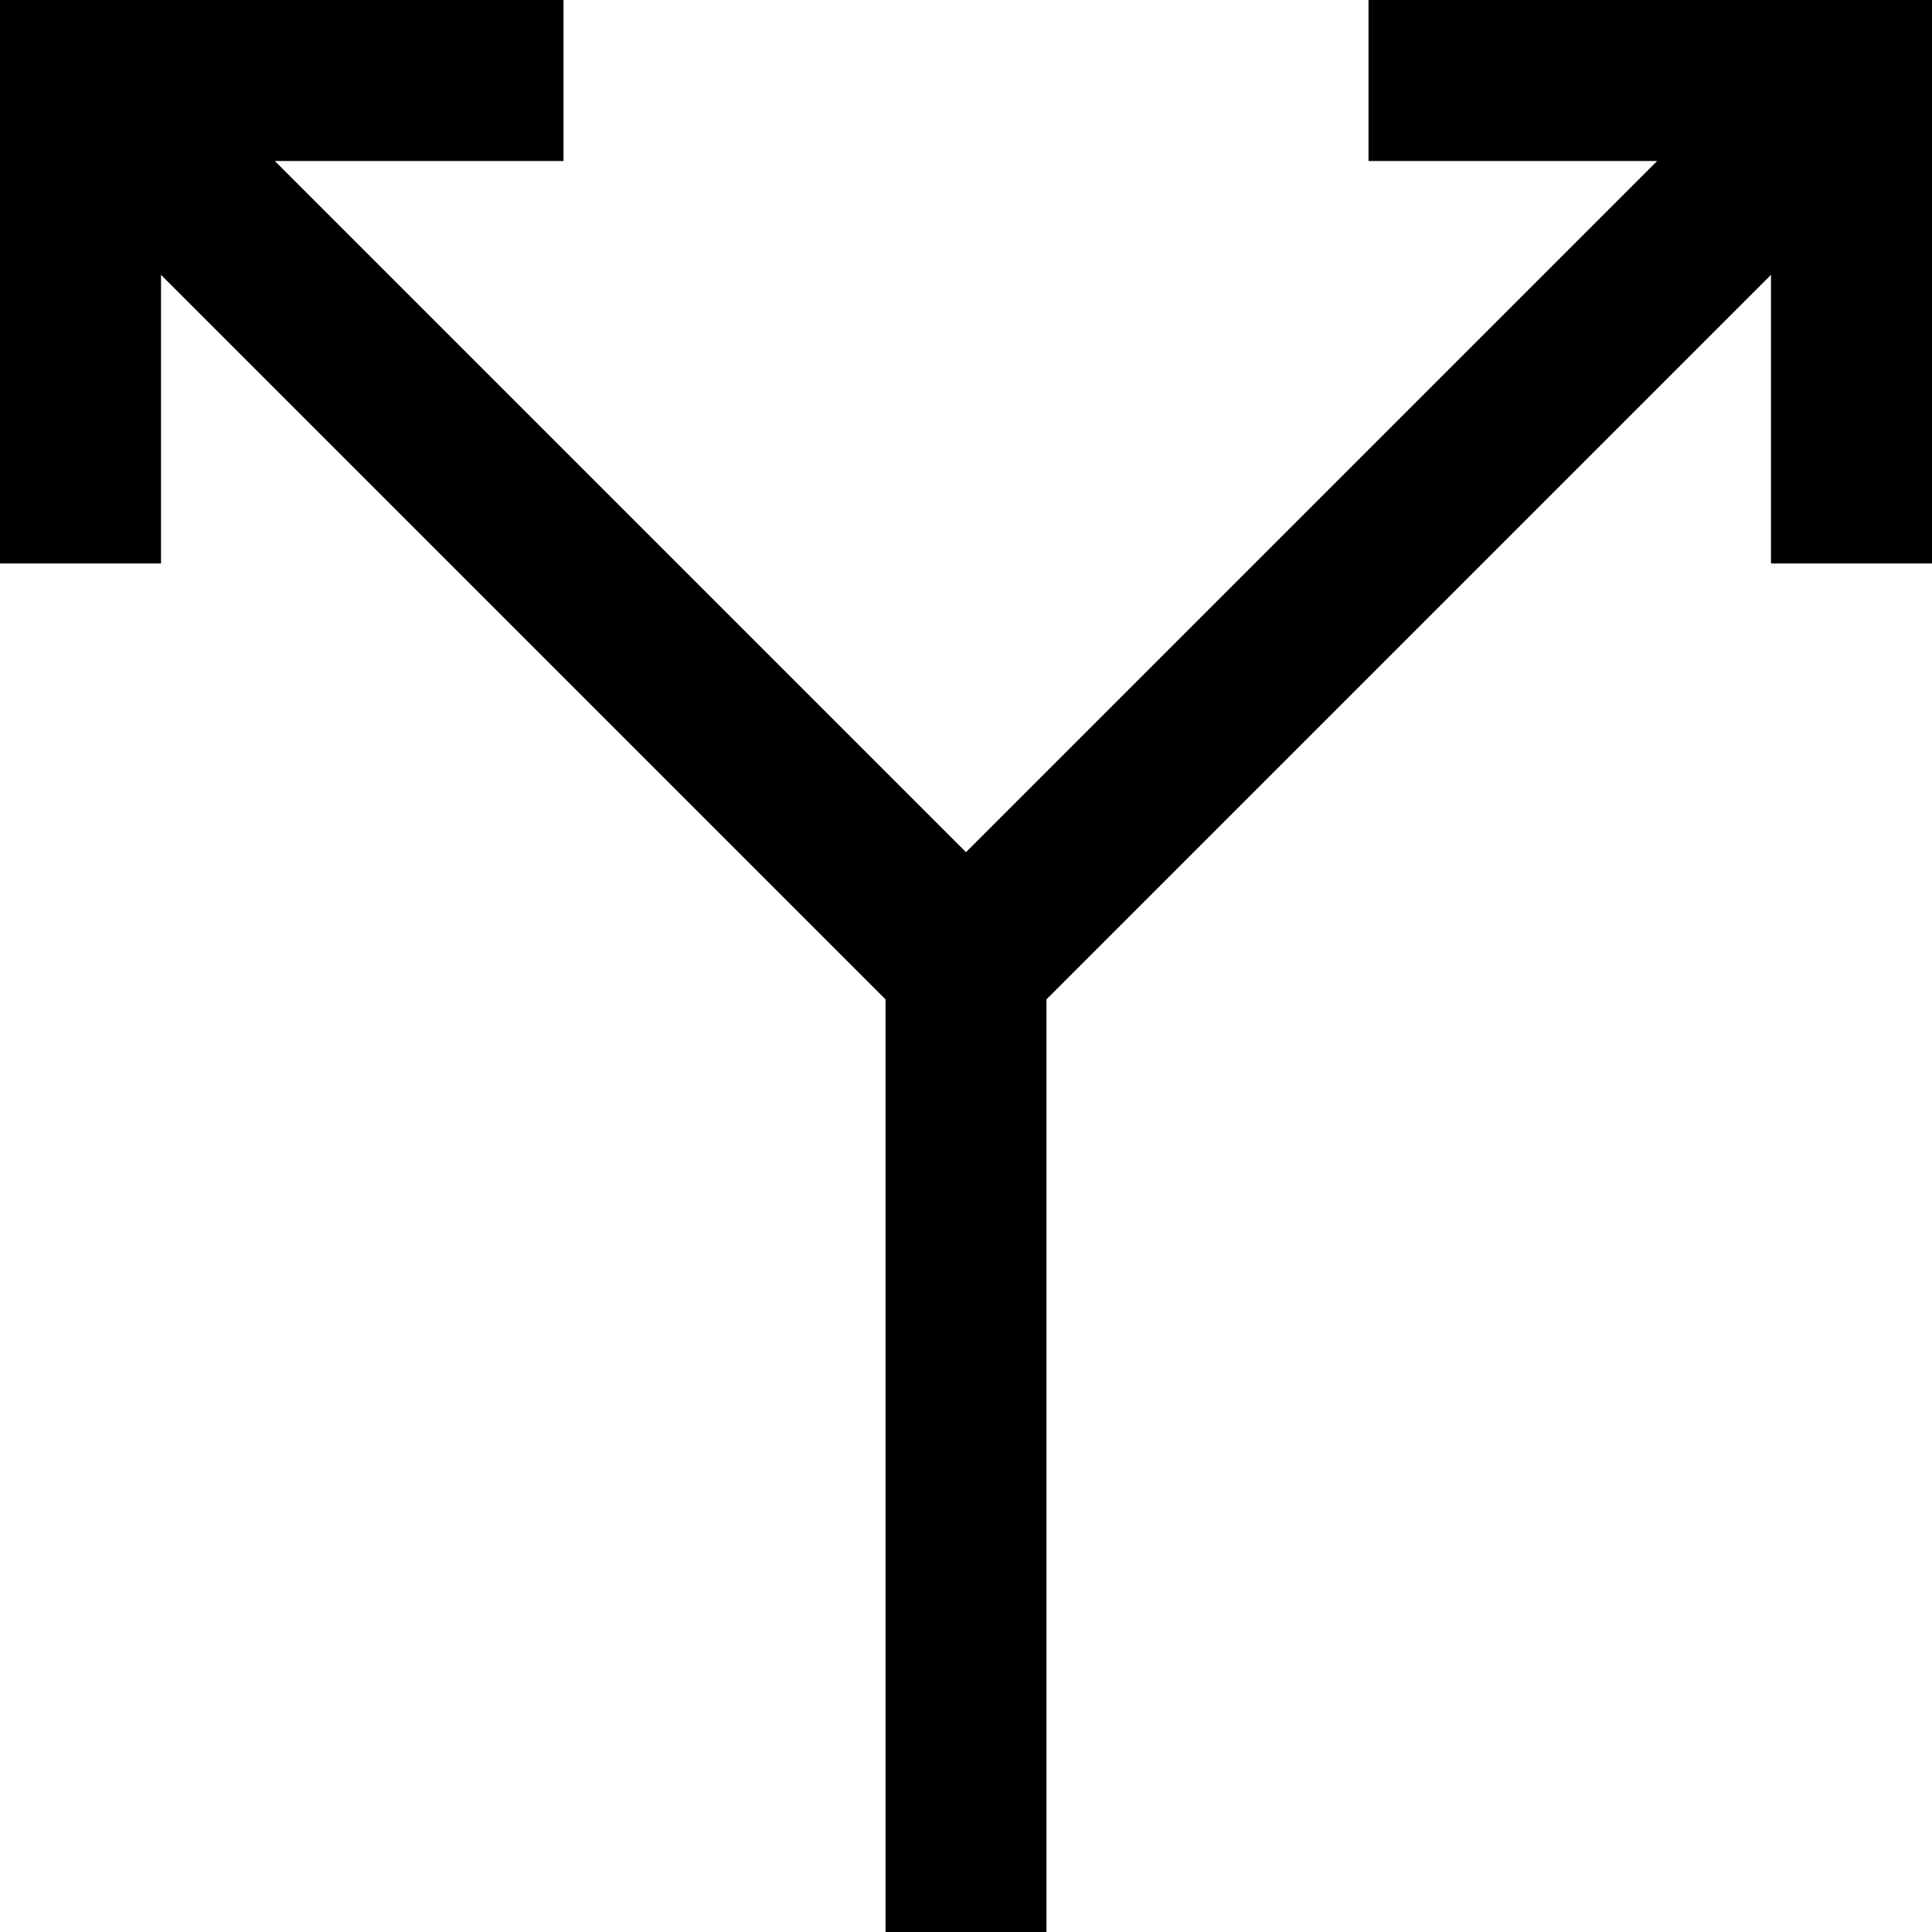 <svg xmlns="http://www.w3.org/2000/svg" width="35" height="35" viewBox="0 0 35 35" fill="none"><path d="M24.792 0V2.917H30.021L17.5 15.438L4.979 2.917H10.208V0H0V10.208H2.917V4.979L16.042 18.104V35H18.958V18.104L32.083 4.979V10.208H35V0H24.792Z" fill="#D1B568" style="fill:#D1B568;fill:color(display-p3 0.82 0.71 0.408);fill-opacity:1;"></path></svg>